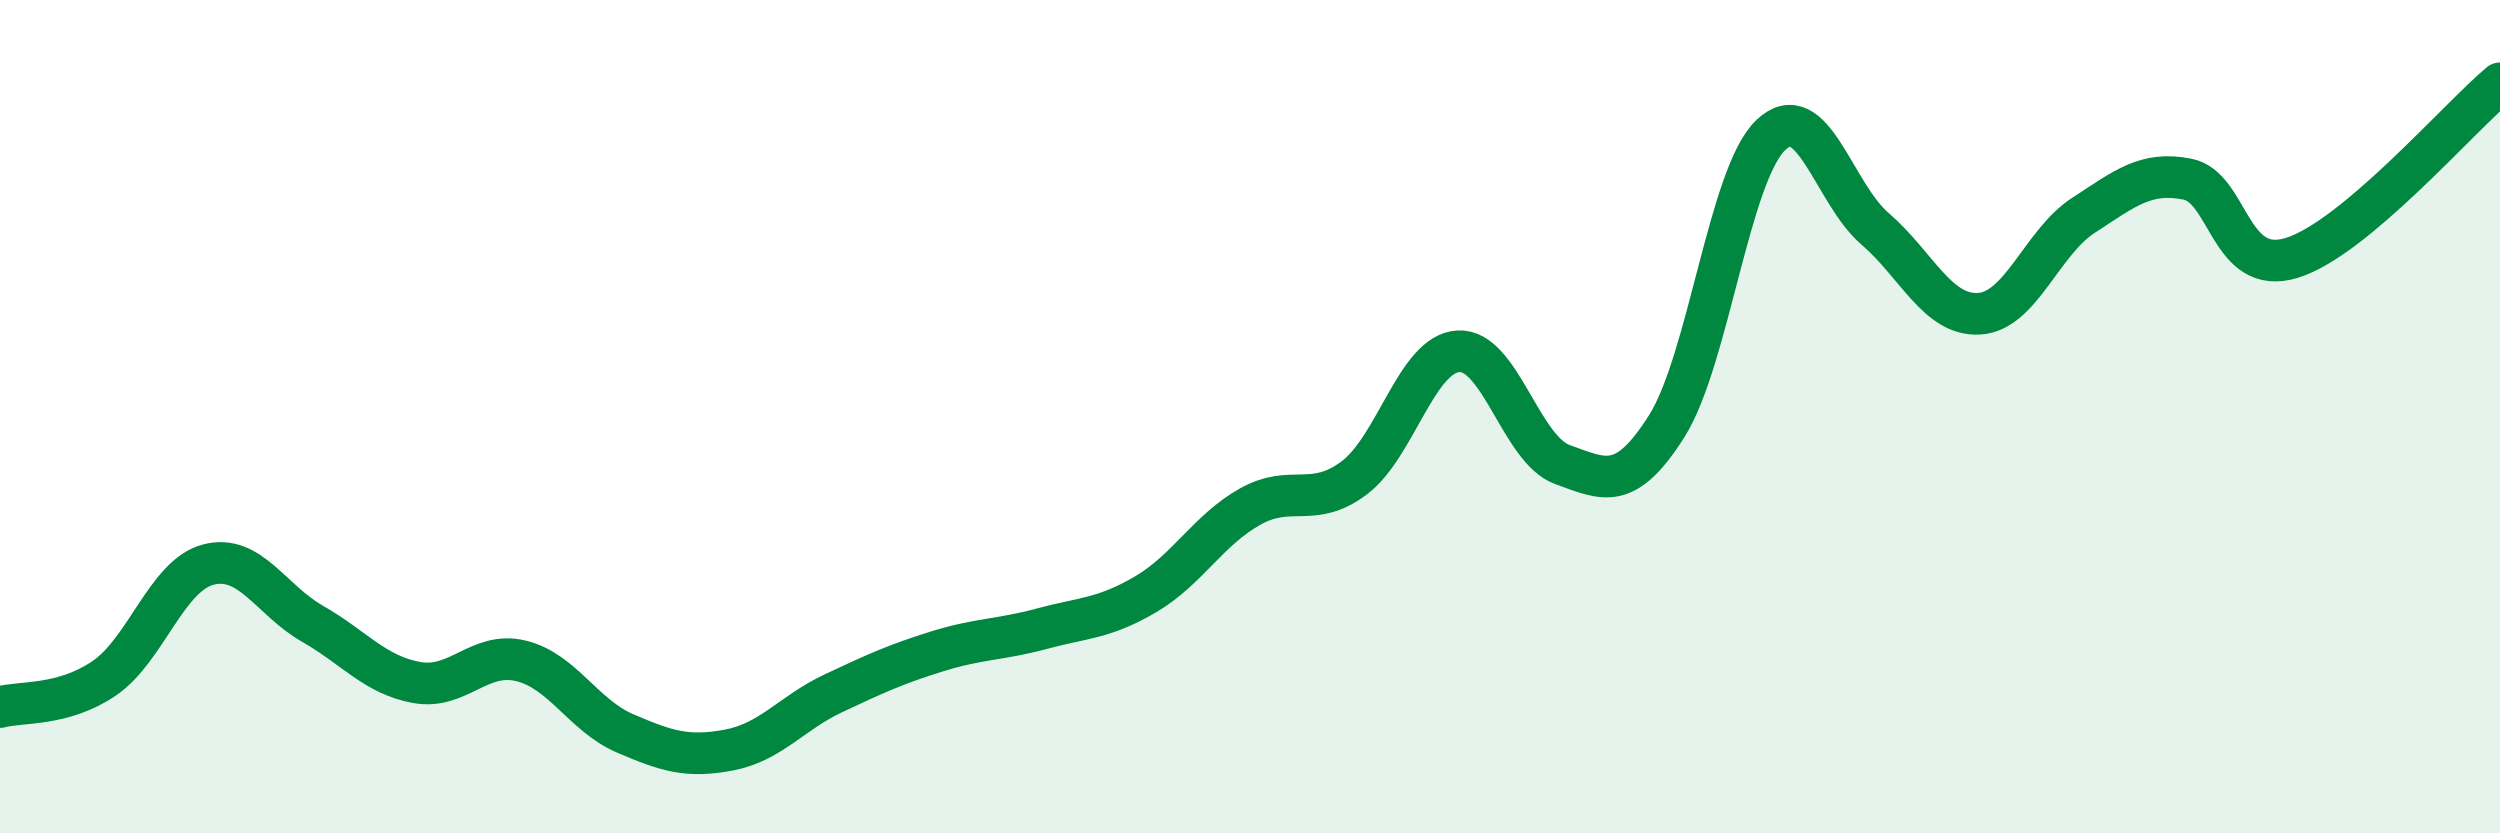 
    <svg width="60" height="20" viewBox="0 0 60 20" xmlns="http://www.w3.org/2000/svg">
      <path
        d="M 0,16.97 C 0.5,16.83 1.5,16.96 2.5,16.28 C 3.5,15.6 4,13.81 5,13.55 C 6,13.29 6.5,14.4 7.5,14.97 C 8.5,15.54 9,16.2 10,16.38 C 11,16.56 11.5,15.62 12.5,15.86 C 13.5,16.1 14,17.17 15,17.6 C 16,18.03 16.5,18.19 17.5,18 C 18.5,17.81 19,17.11 20,16.64 C 21,16.17 21.5,15.94 22.5,15.63 C 23.5,15.32 24,15.36 25,15.09 C 26,14.82 26.5,14.85 27.5,14.26 C 28.5,13.67 29,12.72 30,12.16 C 31,11.6 31.5,12.22 32.5,11.47 C 33.5,10.72 34,8.49 35,8.43 C 36,8.37 36.5,10.79 37.5,11.15 C 38.5,11.51 39,11.81 40,10.23 C 41,8.65 41.5,4.19 42.5,3.24 C 43.5,2.29 44,4.63 45,5.49 C 46,6.35 46.5,7.59 47.5,7.53 C 48.5,7.47 49,5.82 50,5.17 C 51,4.52 51.5,4.1 52.5,4.3 C 53.5,4.5 53.5,6.65 55,6.19 C 56.5,5.73 59,2.84 60,2L60 20L0 20Z"
        fill="#008740"
        opacity="0.1"
        stroke-linecap="round"
        stroke-linejoin="round"
      />
      <path
        d="M 0,16.97 C 0.5,16.83 1.5,16.96 2.5,16.28 C 3.5,15.6 4,13.81 5,13.55 C 6,13.29 6.5,14.4 7.5,14.97 C 8.5,15.54 9,16.2 10,16.38 C 11,16.56 11.5,15.62 12.5,15.86 C 13.5,16.1 14,17.17 15,17.6 C 16,18.03 16.5,18.19 17.5,18 C 18.5,17.81 19,17.11 20,16.64 C 21,16.17 21.5,15.94 22.5,15.63 C 23.5,15.32 24,15.36 25,15.09 C 26,14.82 26.5,14.85 27.5,14.26 C 28.5,13.67 29,12.72 30,12.16 C 31,11.6 31.5,12.22 32.5,11.47 C 33.5,10.72 34,8.49 35,8.43 C 36,8.37 36.5,10.79 37.5,11.15 C 38.5,11.51 39,11.81 40,10.23 C 41,8.65 41.5,4.19 42.5,3.24 C 43.5,2.29 44,4.63 45,5.49 C 46,6.35 46.5,7.59 47.5,7.53 C 48.5,7.47 49,5.82 50,5.17 C 51,4.52 51.5,4.1 52.5,4.3 C 53.5,4.5 53.5,6.65 55,6.19 C 56.5,5.73 59,2.84 60,2"
        stroke="#008740"
        stroke-width="1"
        fill="none"
        stroke-linecap="round"
        stroke-linejoin="round"
      />
    </svg>
  